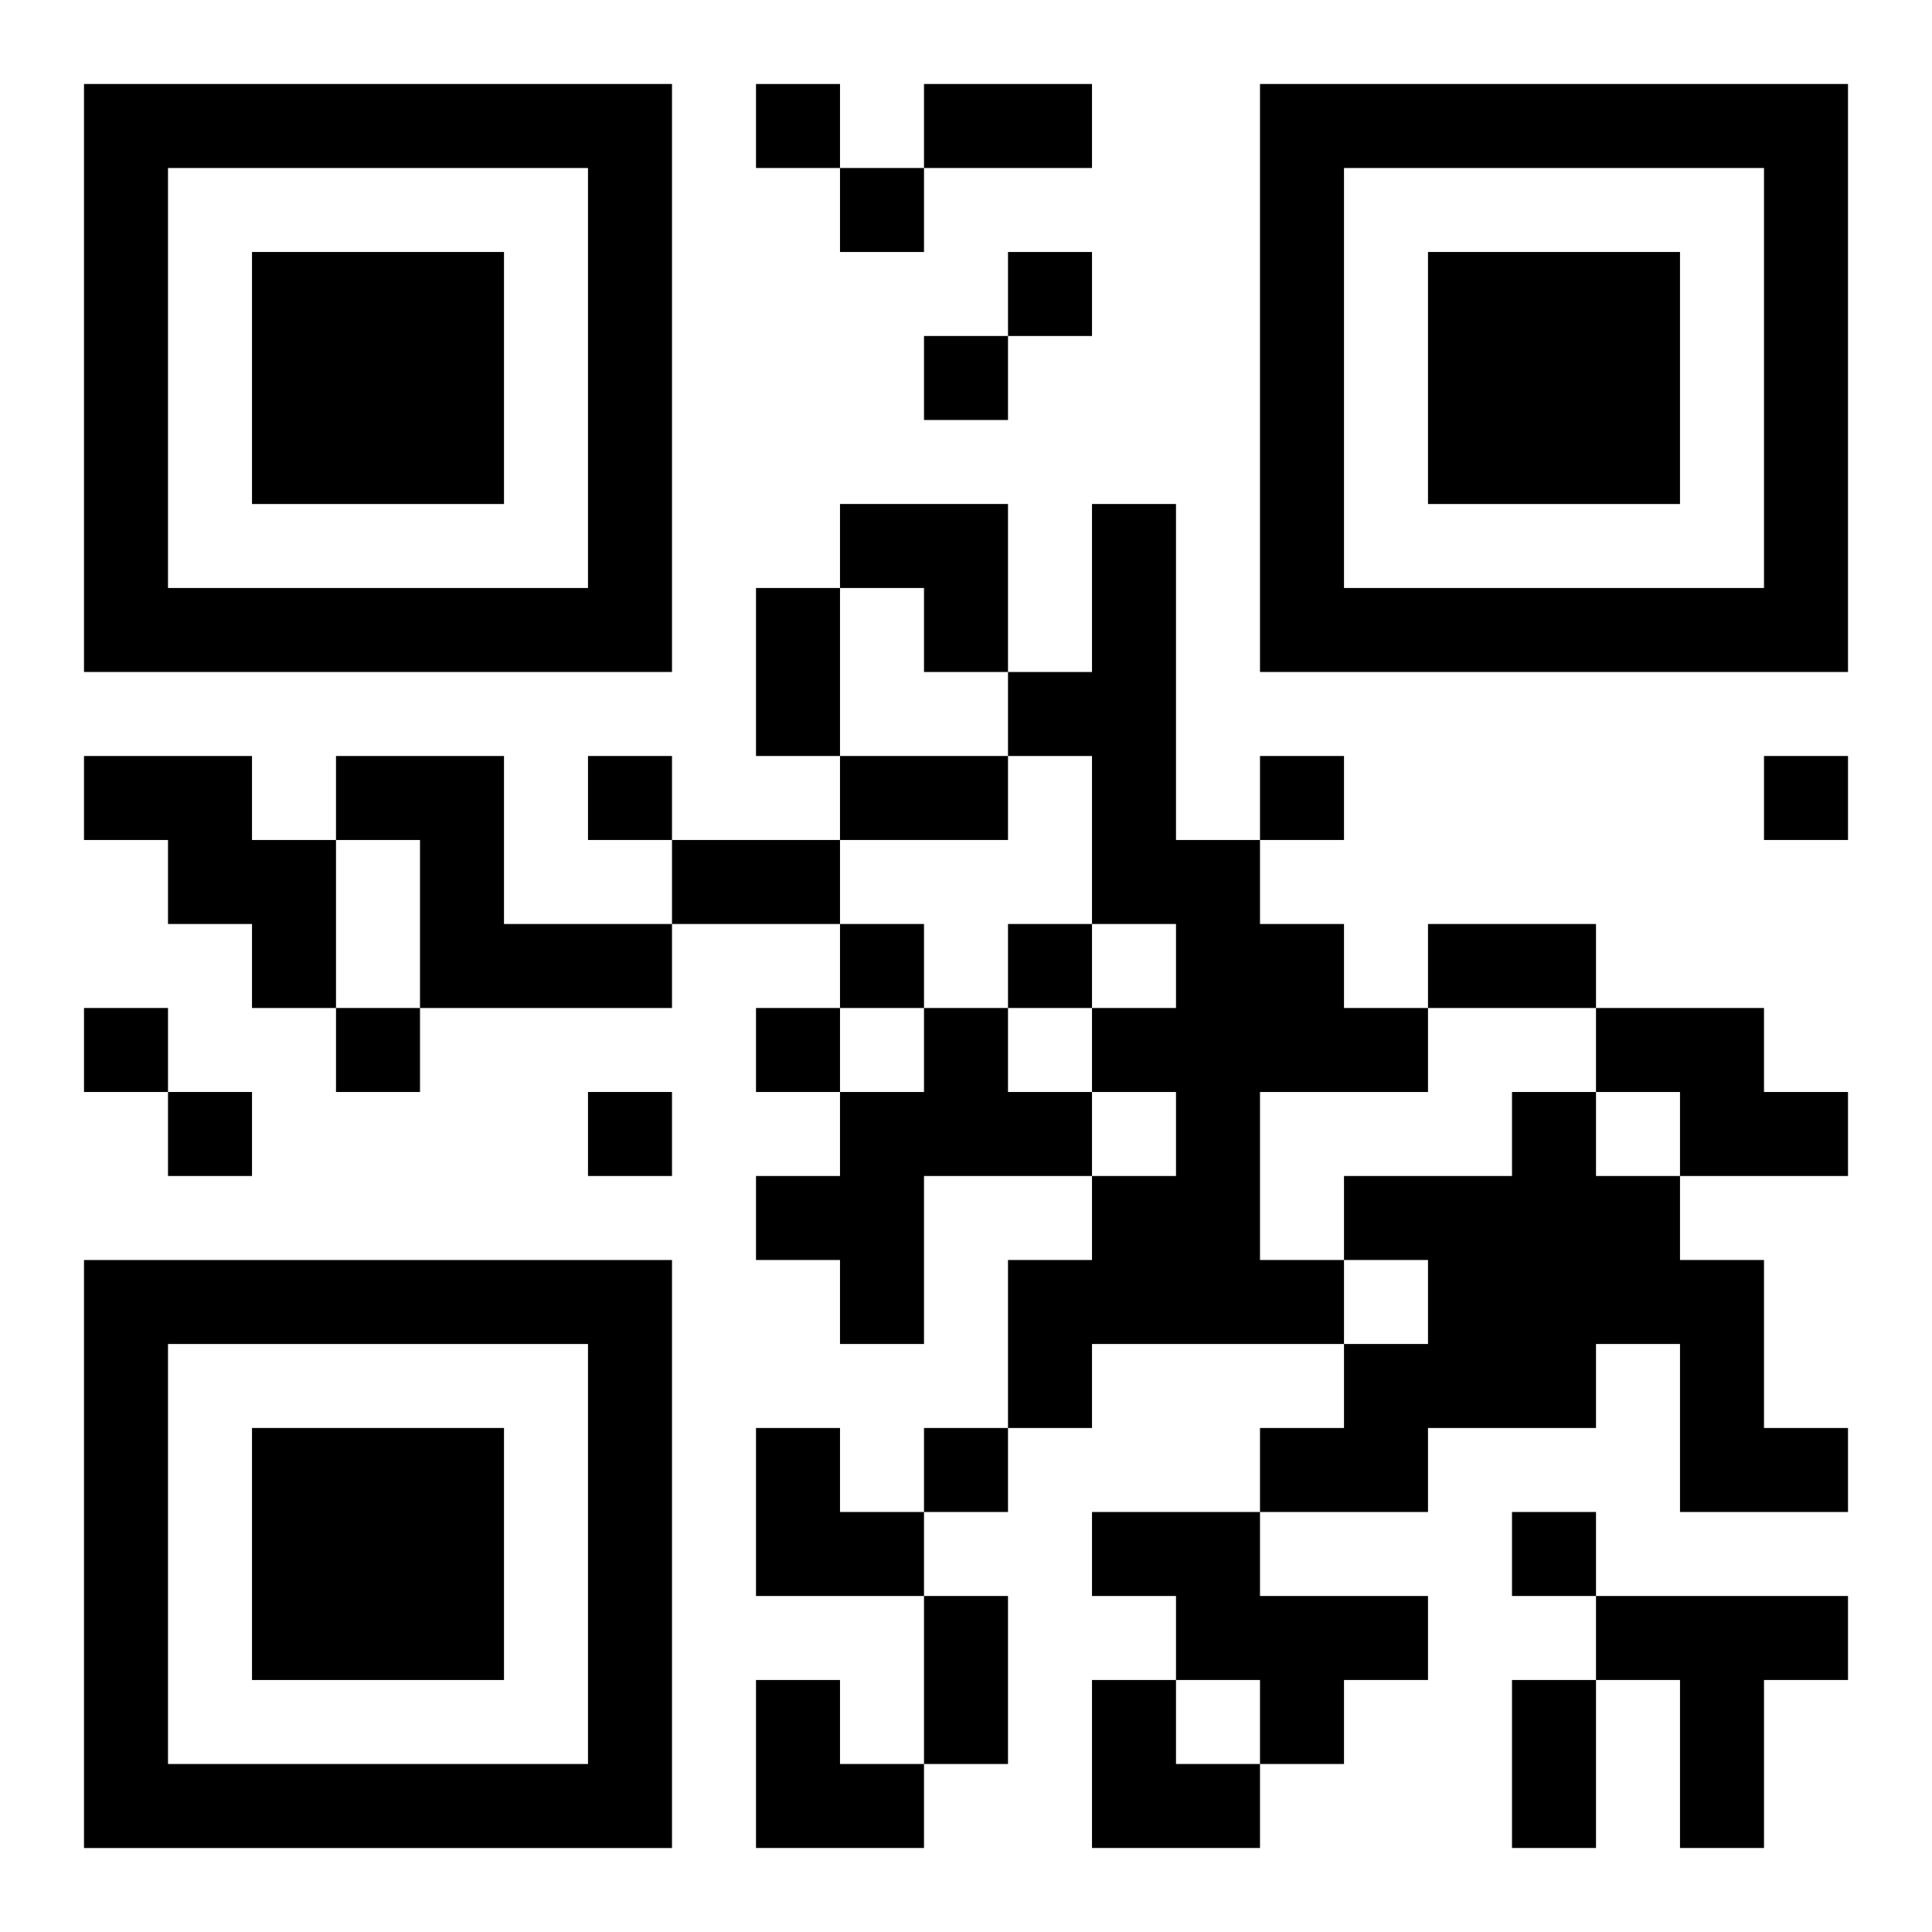 <?xml version="1.0" encoding="UTF-8"?>
<svg width="250" height="250" baseProfile="full" version="1.1" viewBox="-1 -1 23 23" xmlns="http://www.w3.org/2000/svg" xmlns:xlink="http://www.w3.org/1999/xlink"><symbol id="a"><path d="m0 7v7h7v-7h-7zm1 1h5v5h-5v-5zm1 1v3h3v-3h-3z"/></symbol><use y="-7" xlink:href="#a"/><use y="7" xlink:href="#a"/><use x="14" y="-7" xlink:href="#a"/><path d="m12 5h1v4h1v1h1v1h1v1h-2v2h1v1h-3v1h-1v-2h1v-1h1v-1h-1v-1h1v-1h-1v-2h-1v-1h1v-2m-12 3h2v1h1v2h-1v-1h-1v-1h-1v-1m3 0h2v2h2v1h-3v-2h-1v-1m7 3h1v1h1v1h-2v2h-1v-1h-1v-1h1v-1h1v-1m8 0h2v1h1v1h-2v-1h-1v-1m-1 1h1v1h1v1h1v2h1v1h-2v-2h-1v1h-2v1h-2v-1h1v-1h1v-1h-1v-1h2v-1m-5 5h2v1h2v1h-1v1h-1v-1h-1v-1h-1v-1m6 1h3v1h-1v2h-1v-2h-1v-1m-10-18v1h1v-1h-1m1 1v1h1v-1h-1m2 1v1h1v-1h-1m-1 1v1h1v-1h-1m-4 5v1h1v-1h-1m8 0v1h1v-1h-1m6 0v1h1v-1h-1m-11 2v1h1v-1h-1m2 0v1h1v-1h-1m-11 1v1h1v-1h-1m3 0v1h1v-1h-1m5 0v1h1v-1h-1m-7 1v1h1v-1h-1m5 0v1h1v-1h-1m4 4v1h1v-1h-1m7 1v1h1v-1h-1m-7-17h2v1h-2v-1m-2 6h1v2h-1v-2m1 2h2v1h-2v-1m-2 1h2v1h-2v-1m9 1h2v1h-2v-1m-6 8h1v2h-1v-2m7 1h1v2h-1v-2m-8-14h2v2h-1v-1h-1zm-1 11h1v1h1v1h-2zm0 3h1v1h1v1h-2zm4 0h1v1h1v1h-2z"/></svg>
